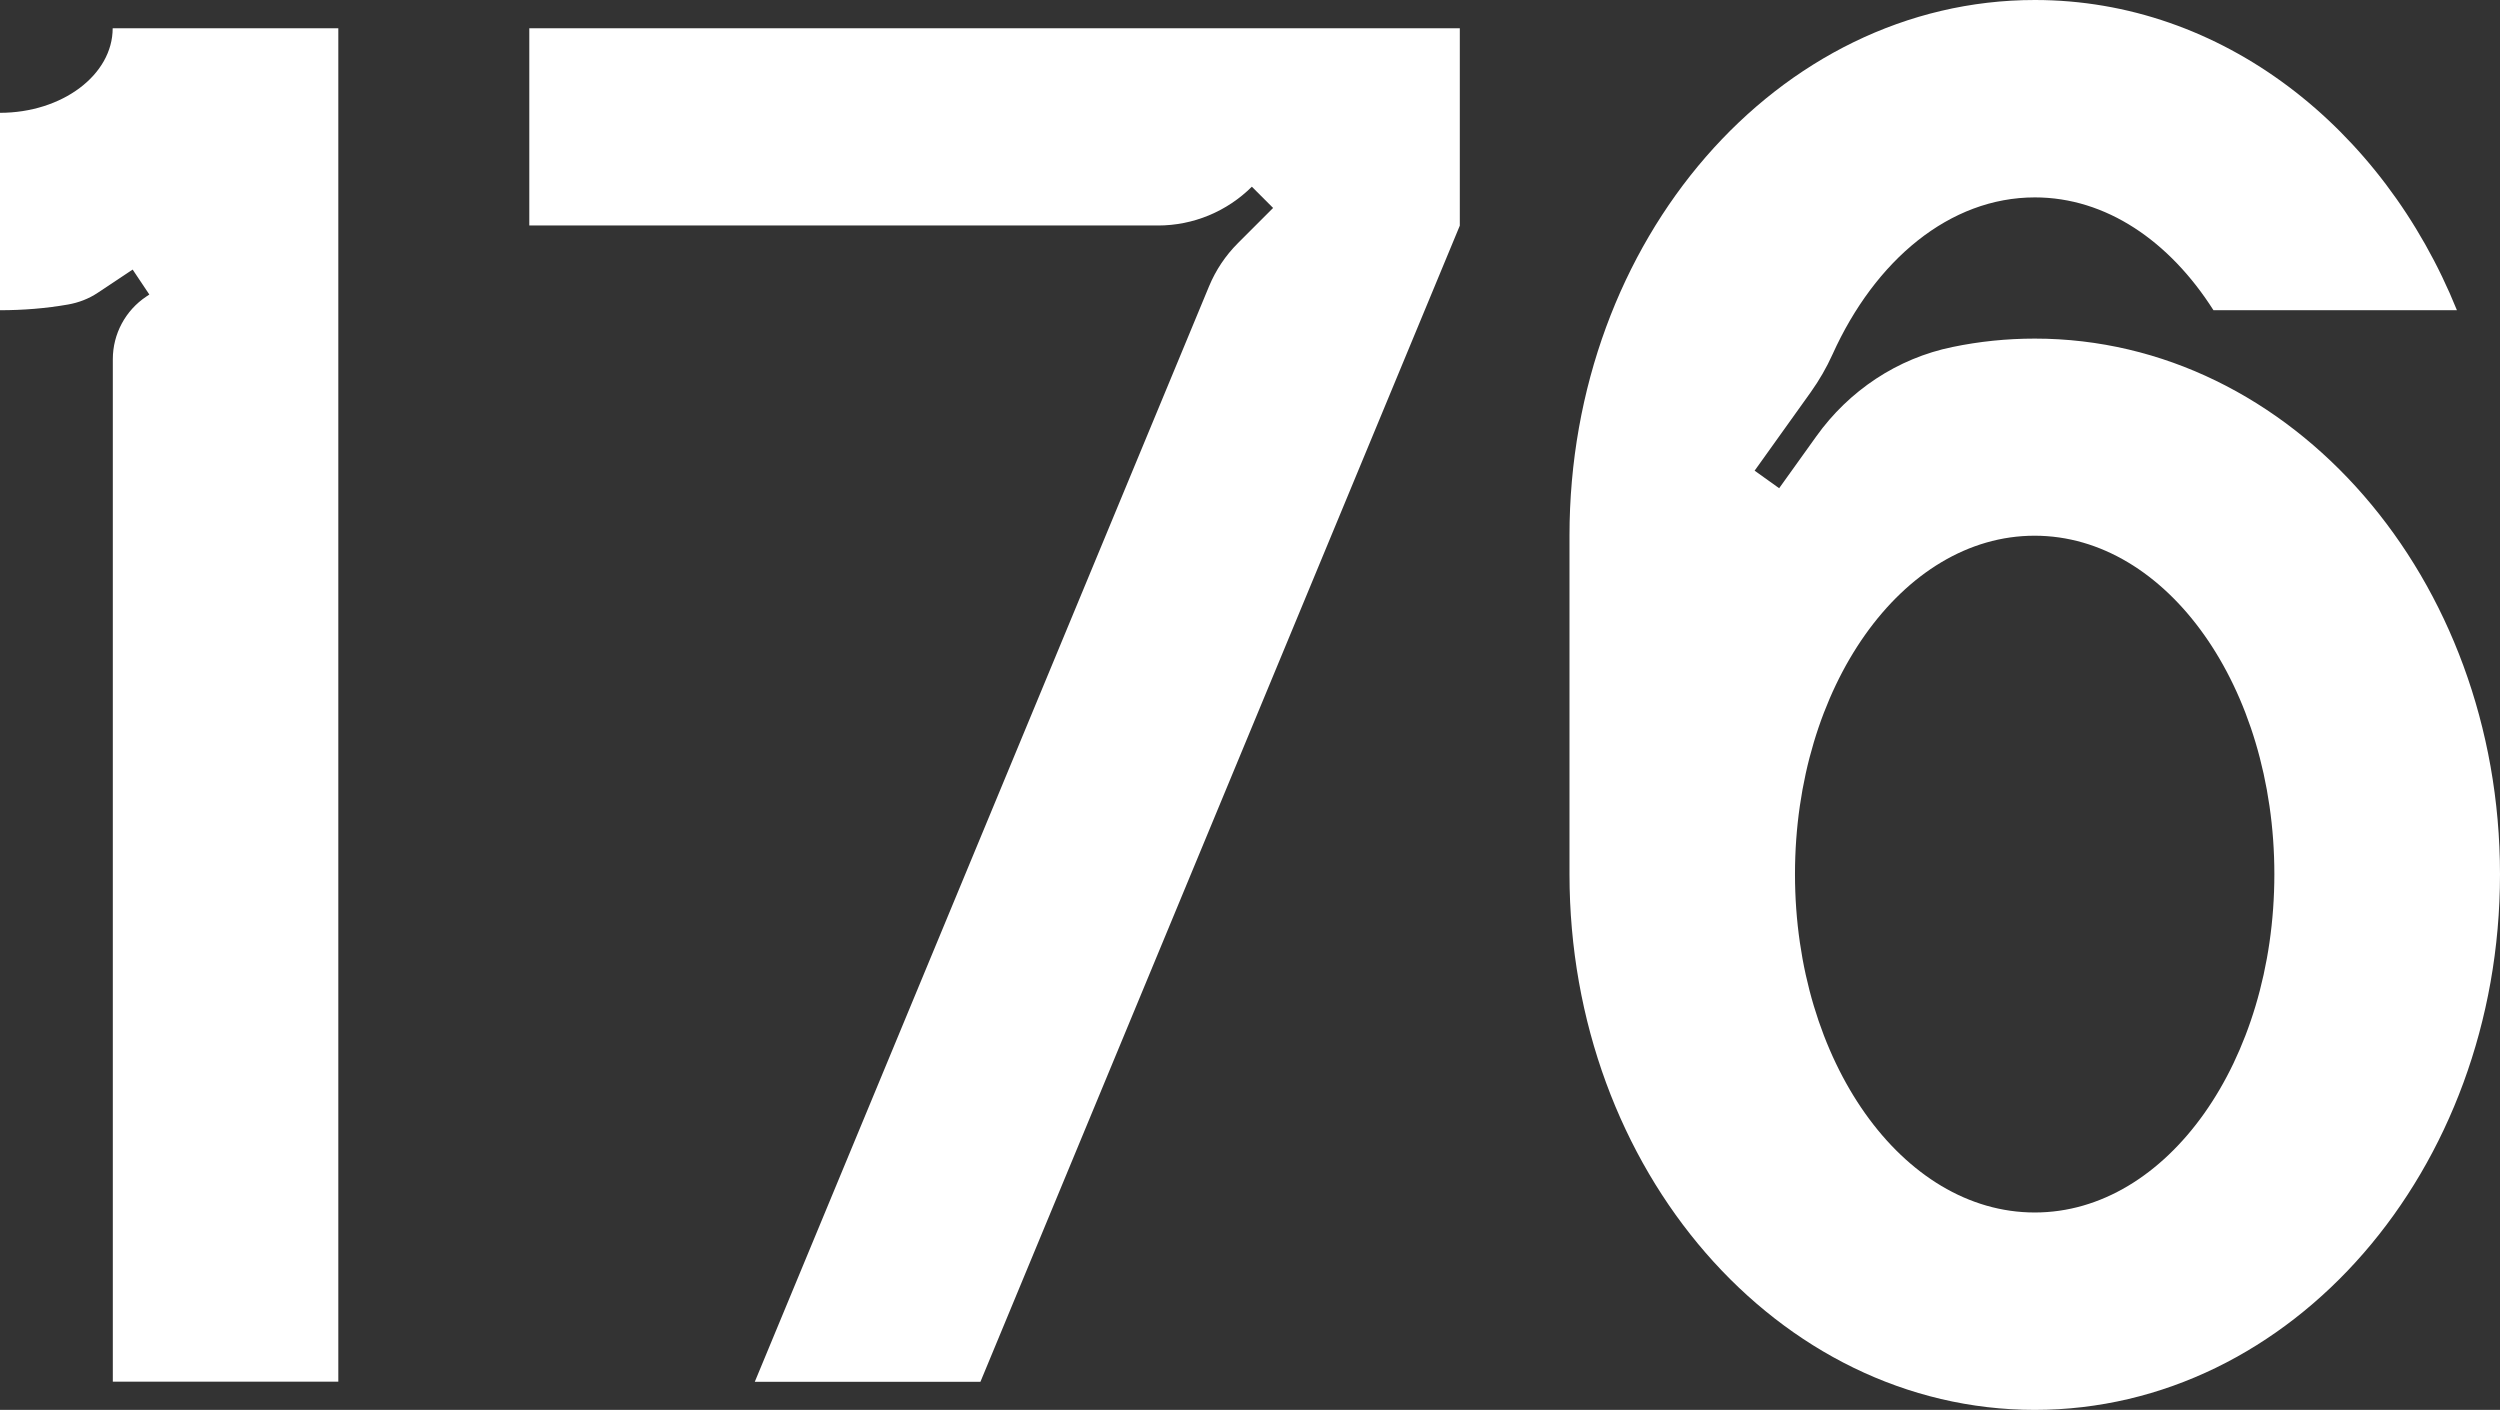 <?xml version="1.0" encoding="UTF-8"?> <svg xmlns="http://www.w3.org/2000/svg" id="_Слой_2" viewBox="0 0 175.28 98.85"><rect x="0" y="0" width="175.28" height="98.85" fill="#333333" stroke="none"/> <defs> <style>.cls-1{fill:#fff;}</style> </defs> <g id="_Слой_1-2"> <g> <path class="cls-1" d="M23.72,1.98V96.87H7.91V25.18c0-1.76,.88-3.41,2.35-4.39l.21-.14-1.17-1.75-2.45,1.63c-.63,.42-1.34,.69-2.08,.82-1.54,.27-3.14,.4-4.78,.4V7.91c4.37,0,7.91-2.66,7.91-5.93h15.82Z"></path> <path class="cls-1" d="M102.35,1.98V15.82l-33.61,81.06h-15.82L84.77,20.07c.47-1.13,1.15-2.15,2.02-3.02l2.47-2.47-1.49-1.49c-1.75,1.74-4.11,2.72-6.58,2.72H37.11V1.98H102.35Z"></path> <path class="cls-1" d="M175.28,61.29c0,20.75-14.6,37.56-32.62,37.56s-32.62-16.82-32.62-37.56v-23.73C110.04,16.82,124.65,0,142.67,0c13.11,0,24.4,8.91,29.59,21.75h-17.07c-3.08-4.85-7.54-7.91-12.52-7.91-5.97,0-11.2,4.39-14.19,11.01-.42,.93-.93,1.81-1.52,2.64l-3.94,5.51,1.72,1.23,2.6-3.63c2.29-3.21,5.69-5.48,9.55-6.27,1.87-.39,3.8-.59,5.77-.59,18.02,0,32.62,16.82,32.62,37.56Zm-15.82,0c0-13.1-7.52-23.73-16.81-23.73s-16.8,10.62-16.8,23.73,7.52,23.72,16.81,23.72,16.8-10.62,16.8-23.72Z"></path> </g> </g> </svg> 